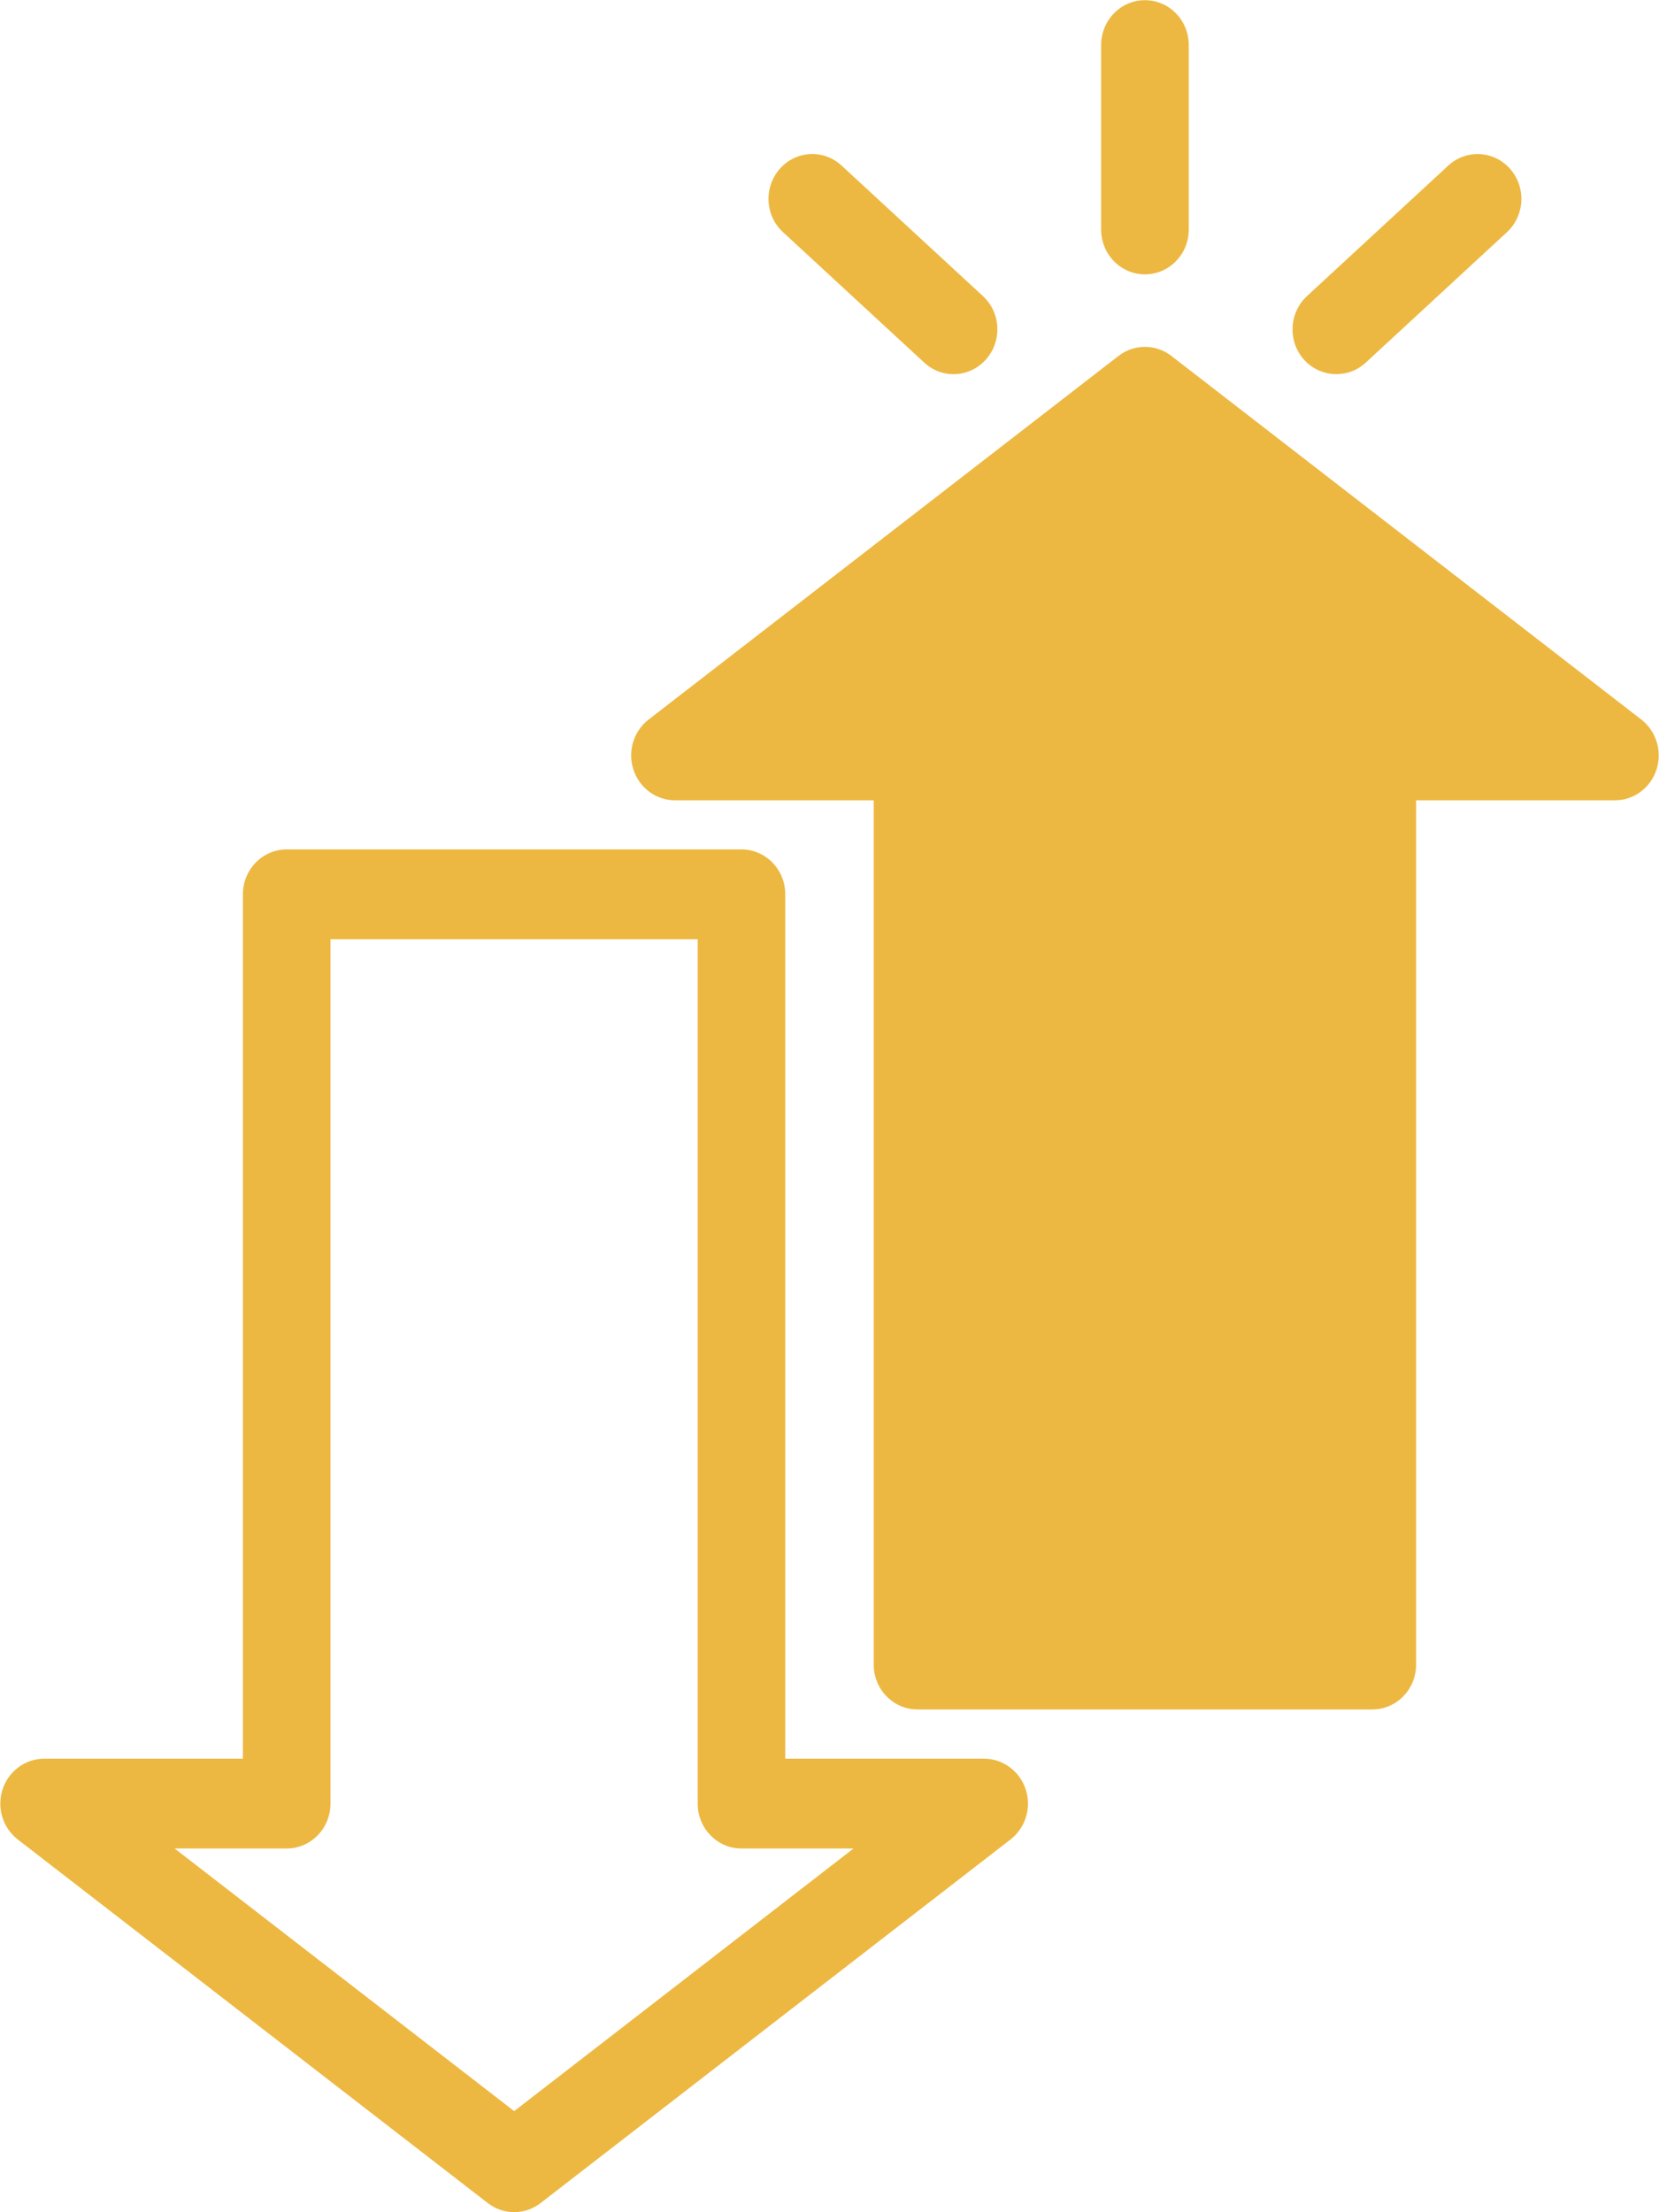 <svg xmlns="http://www.w3.org/2000/svg" xmlns:xlink="http://www.w3.org/1999/xlink" preserveAspectRatio="xMidYMid" width="45" height="60" viewBox="0 0 45 60">
  <defs>
    <style>
      .cls-1 {
        fill: #edb841;
        fill-rule: evenodd;
      }
    </style>
  </defs>
  <path d="M26.695,47.700 L21.300,47.700 L21.300,24.255 C21.300,23.583 20.769,23.038 20.112,23.038 L7.776,23.038 C7.120,23.038 6.589,23.583 6.589,24.255 L6.589,47.700 L1.196,47.700 C0.686,47.700 0.232,48.037 0.070,48.531 C-0.092,49.027 0.073,49.572 0.479,49.888 L13.230,59.751 C13.442,59.915 13.693,59.998 13.947,59.998 C14.200,59.998 14.452,59.915 14.664,59.751 L27.413,49.888 C27.819,49.572 27.984,49.027 27.822,48.531 C27.658,48.037 27.207,47.700 26.695,47.700 ZM13.947,57.258 L4.737,50.135 L7.776,50.135 C8.432,50.135 8.964,49.591 8.964,48.918 L8.964,25.473 L18.925,25.473 L18.925,48.918 C18.925,49.591 19.457,50.135 20.112,50.135 L23.152,50.135 L13.947,57.258 ZM44.931,20.875 C44.769,21.371 44.316,21.706 43.805,21.706 L38.411,21.706 L38.411,45.148 C38.411,45.820 37.881,46.364 37.223,46.364 L24.889,46.364 C24.231,46.364 23.699,45.820 23.699,45.148 L23.699,21.706 L18.308,21.706 C17.798,21.706 17.344,21.371 17.182,20.875 C17.019,20.379 17.184,19.835 17.591,19.518 L30.340,9.653 C30.764,9.326 31.348,9.326 31.773,9.653 L44.523,19.518 C44.929,19.836 45.093,20.382 44.931,20.875 ZM29.868,6.225 L29.868,1.222 C29.868,0.550 30.400,0.005 31.056,0.005 C31.713,0.005 32.245,0.550 32.245,1.222 L32.245,6.225 C32.245,6.897 31.713,7.441 31.056,7.441 C30.400,7.441 29.868,6.897 29.868,6.225 ZM35.365,9.749 C34.926,9.248 34.966,8.480 35.451,8.031 L39.282,4.493 C39.772,4.040 40.523,4.083 40.960,4.579 C41.402,5.079 41.361,5.847 40.877,6.296 L37.047,9.834 C36.820,10.045 36.536,10.148 36.252,10.148 C35.926,10.148 35.602,10.015 35.365,9.749 ZM21.238,6.296 C20.750,5.847 20.712,5.079 21.152,4.579 C21.592,4.081 22.342,4.040 22.830,4.493 L26.661,8.030 C27.149,8.480 27.187,9.248 26.745,9.748 C26.510,10.013 26.187,10.149 25.865,10.149 C25.581,10.149 25.297,10.046 25.070,9.835 L21.238,6.296 Z" class="cls-1"/>
</svg>
